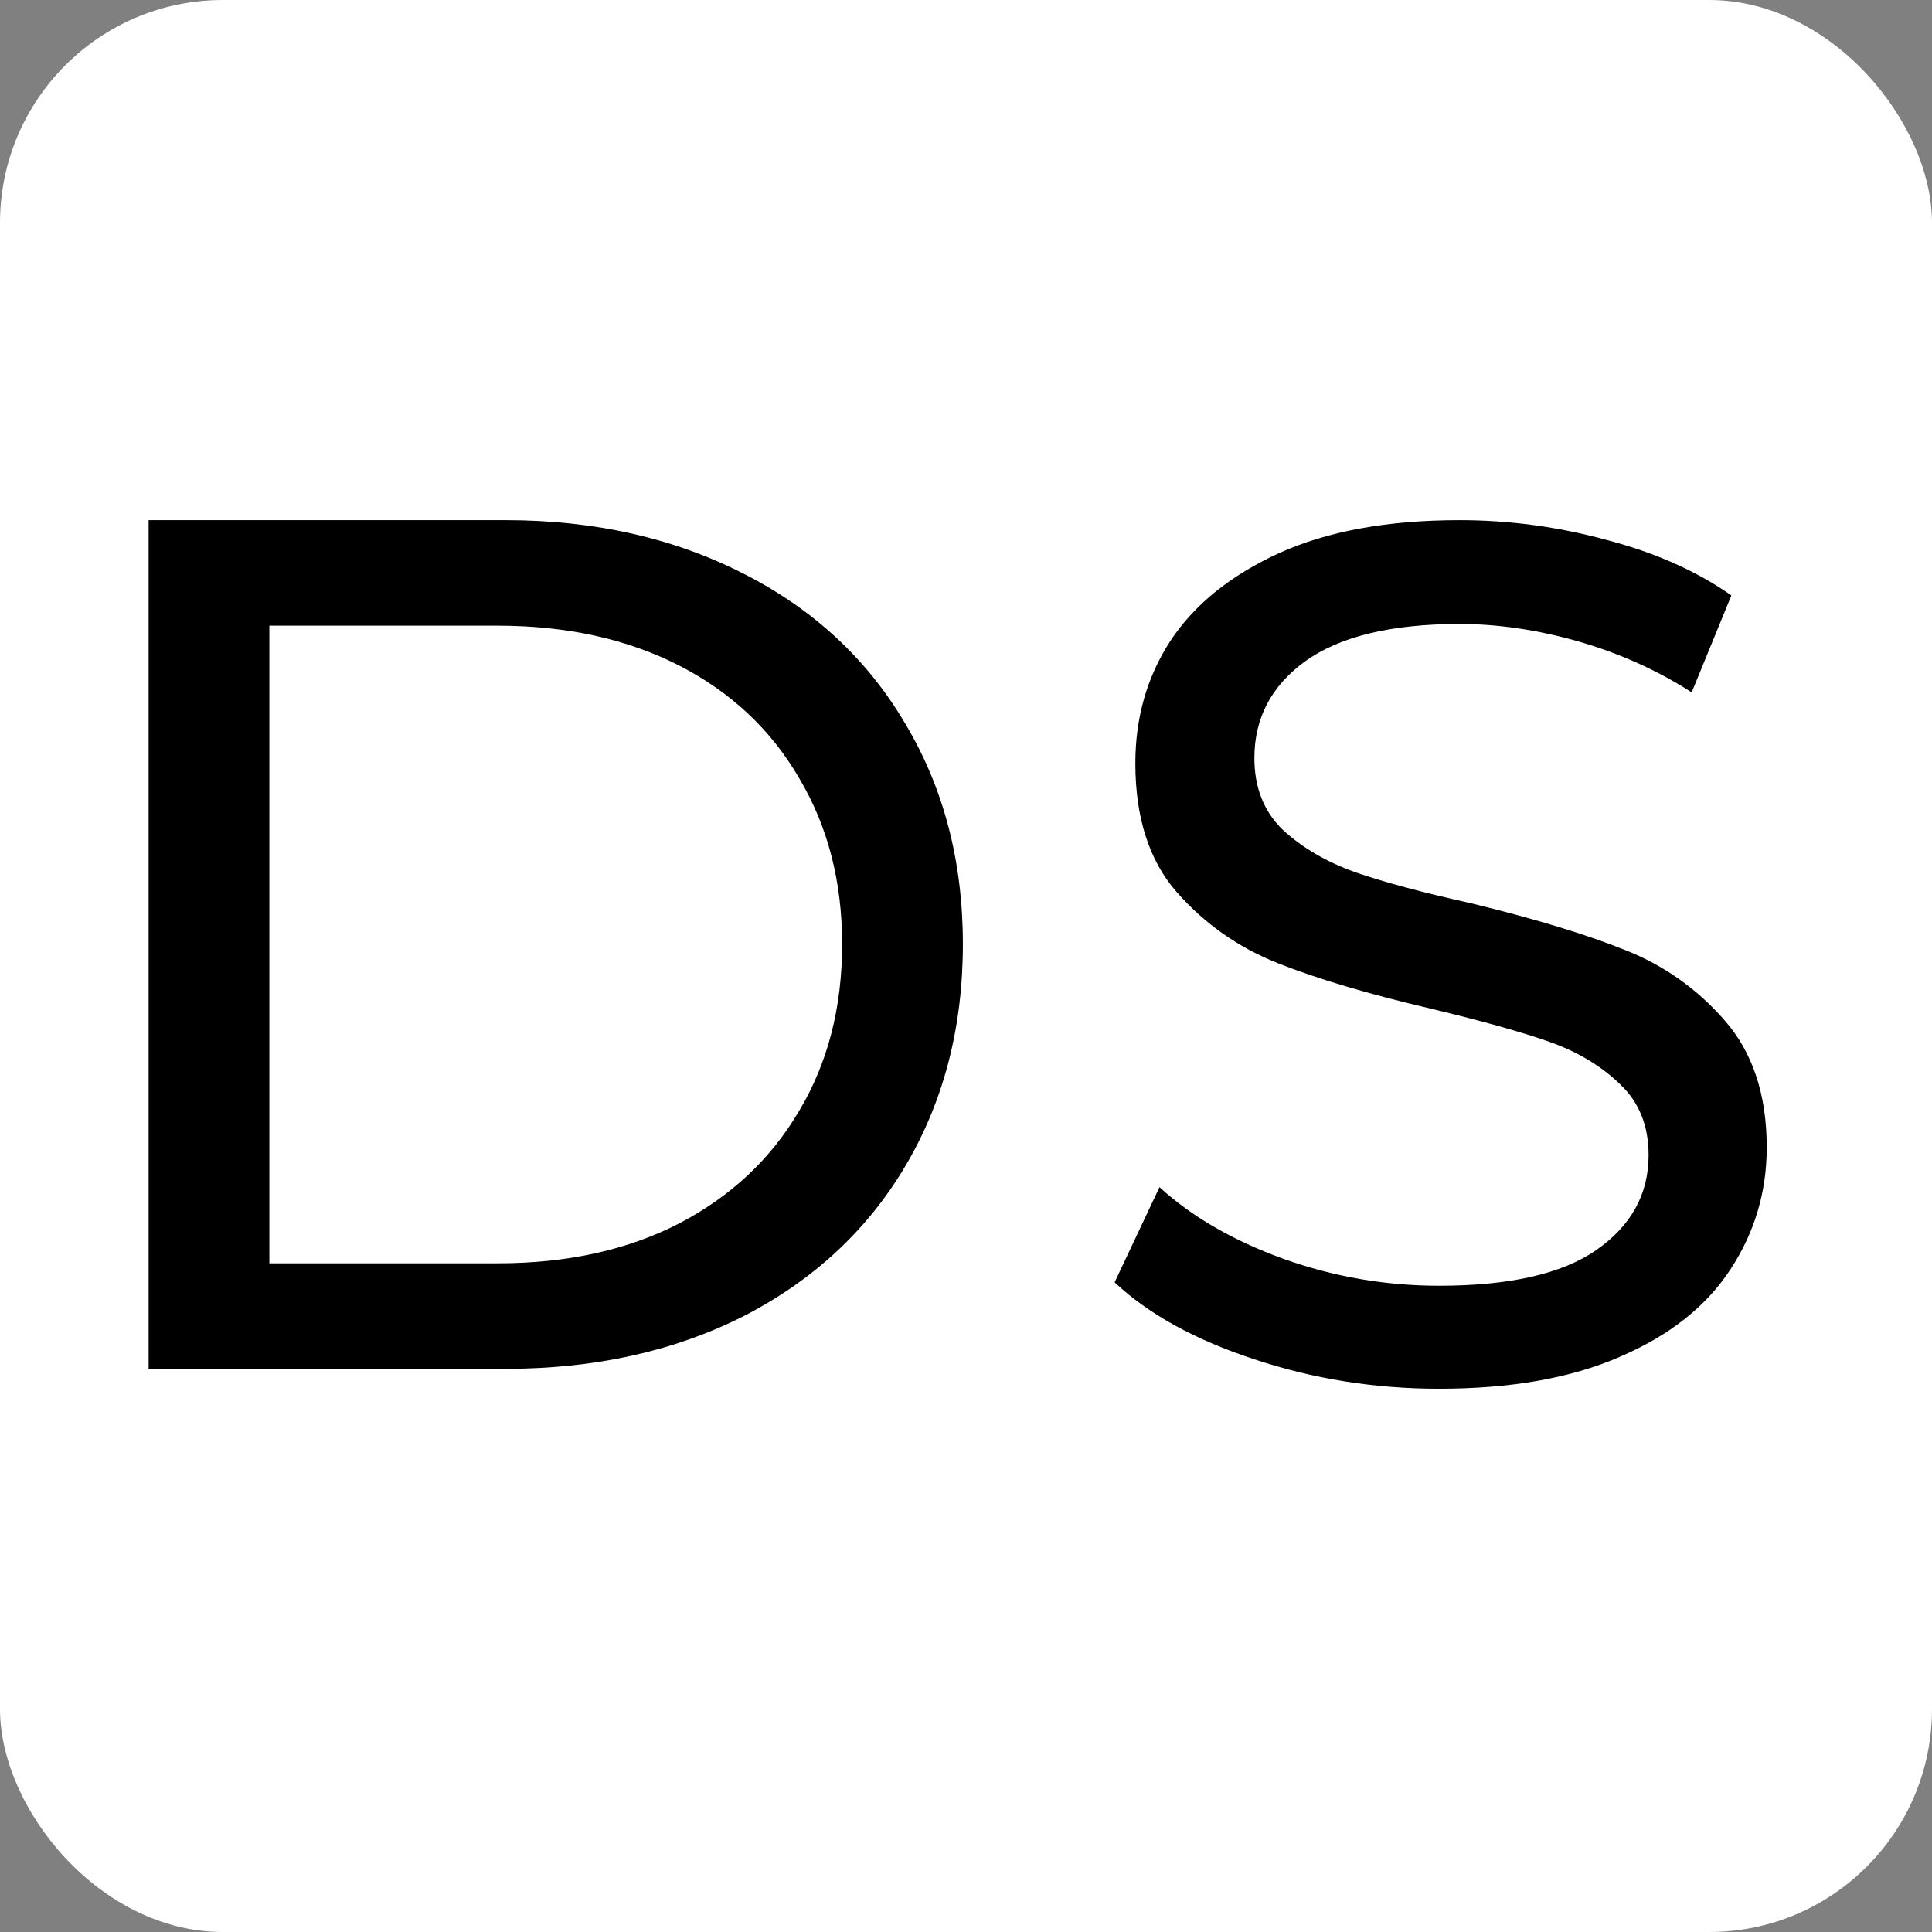 <svg width="26" height="26" viewBox="0 0 26 26" fill="none" xmlns="http://www.w3.org/2000/svg">
<rect x="0" y="0" width="26" height="26" fill="#808080" stroke="none"/>
<rect width="26" height="26" rx="3" fill="white"/>
<path d="M2 7H6.806C8.004 7 9.072 7.242 10.01 7.722C10.944 8.196 11.67 8.869 12.181 9.736C12.697 10.597 12.958 11.587 12.958 12.705C12.958 13.831 12.697 14.829 12.181 15.697C11.67 16.558 10.944 17.23 10.01 17.711C9.072 18.185 8.004 18.421 6.806 18.421H2V7ZM6.701 17.001C7.63 17.001 8.443 16.823 9.139 16.465C9.836 16.101 10.373 15.598 10.753 14.952C11.139 14.308 11.333 13.56 11.333 12.705C11.333 11.861 11.139 11.116 10.753 10.469C10.373 9.817 9.836 9.314 9.139 8.956C8.443 8.601 7.63 8.42 6.701 8.42H3.625V17.001H6.701Z" fill="black"/>
<path d="M19.365 18.689C18.506 18.689 17.676 18.558 16.881 18.293C16.082 18.031 15.456 17.685 15 17.257L15.604 15.976C16.036 16.372 16.593 16.695 17.275 16.942C17.954 17.184 18.651 17.303 19.365 17.303C20.308 17.303 21.013 17.146 21.477 16.826C21.948 16.5 22.186 16.075 22.186 15.545C22.186 15.149 22.058 14.832 21.802 14.591C21.547 14.343 21.228 14.154 20.851 14.02C20.479 13.889 19.951 13.741 19.272 13.578C18.413 13.377 17.719 13.17 17.194 12.961C16.666 12.751 16.213 12.434 15.836 12.006C15.464 11.581 15.279 11.002 15.279 10.271C15.279 9.66 15.435 9.107 15.755 8.618C16.08 8.129 16.567 7.739 17.217 7.442C17.867 7.148 18.674 7 19.643 7C20.317 7 20.978 7.09 21.628 7.268C22.279 7.439 22.836 7.687 23.3 8.013L22.766 9.317C22.293 9.014 21.782 8.787 21.234 8.63C20.691 8.476 20.16 8.397 19.643 8.397C18.721 8.397 18.03 8.566 17.566 8.898C17.107 9.232 16.881 9.666 16.881 10.202C16.881 10.597 17.008 10.921 17.264 11.168C17.525 11.409 17.85 11.599 18.239 11.738C18.625 11.872 19.147 12.012 19.806 12.158C20.665 12.367 21.353 12.577 21.872 12.786C22.389 12.99 22.836 13.304 23.207 13.729C23.584 14.157 23.776 14.727 23.776 15.441C23.776 16.04 23.613 16.587 23.288 17.082C22.963 17.58 22.467 17.973 21.802 18.258C21.144 18.546 20.331 18.689 19.365 18.689Z" fill="black"/>
</svg>
